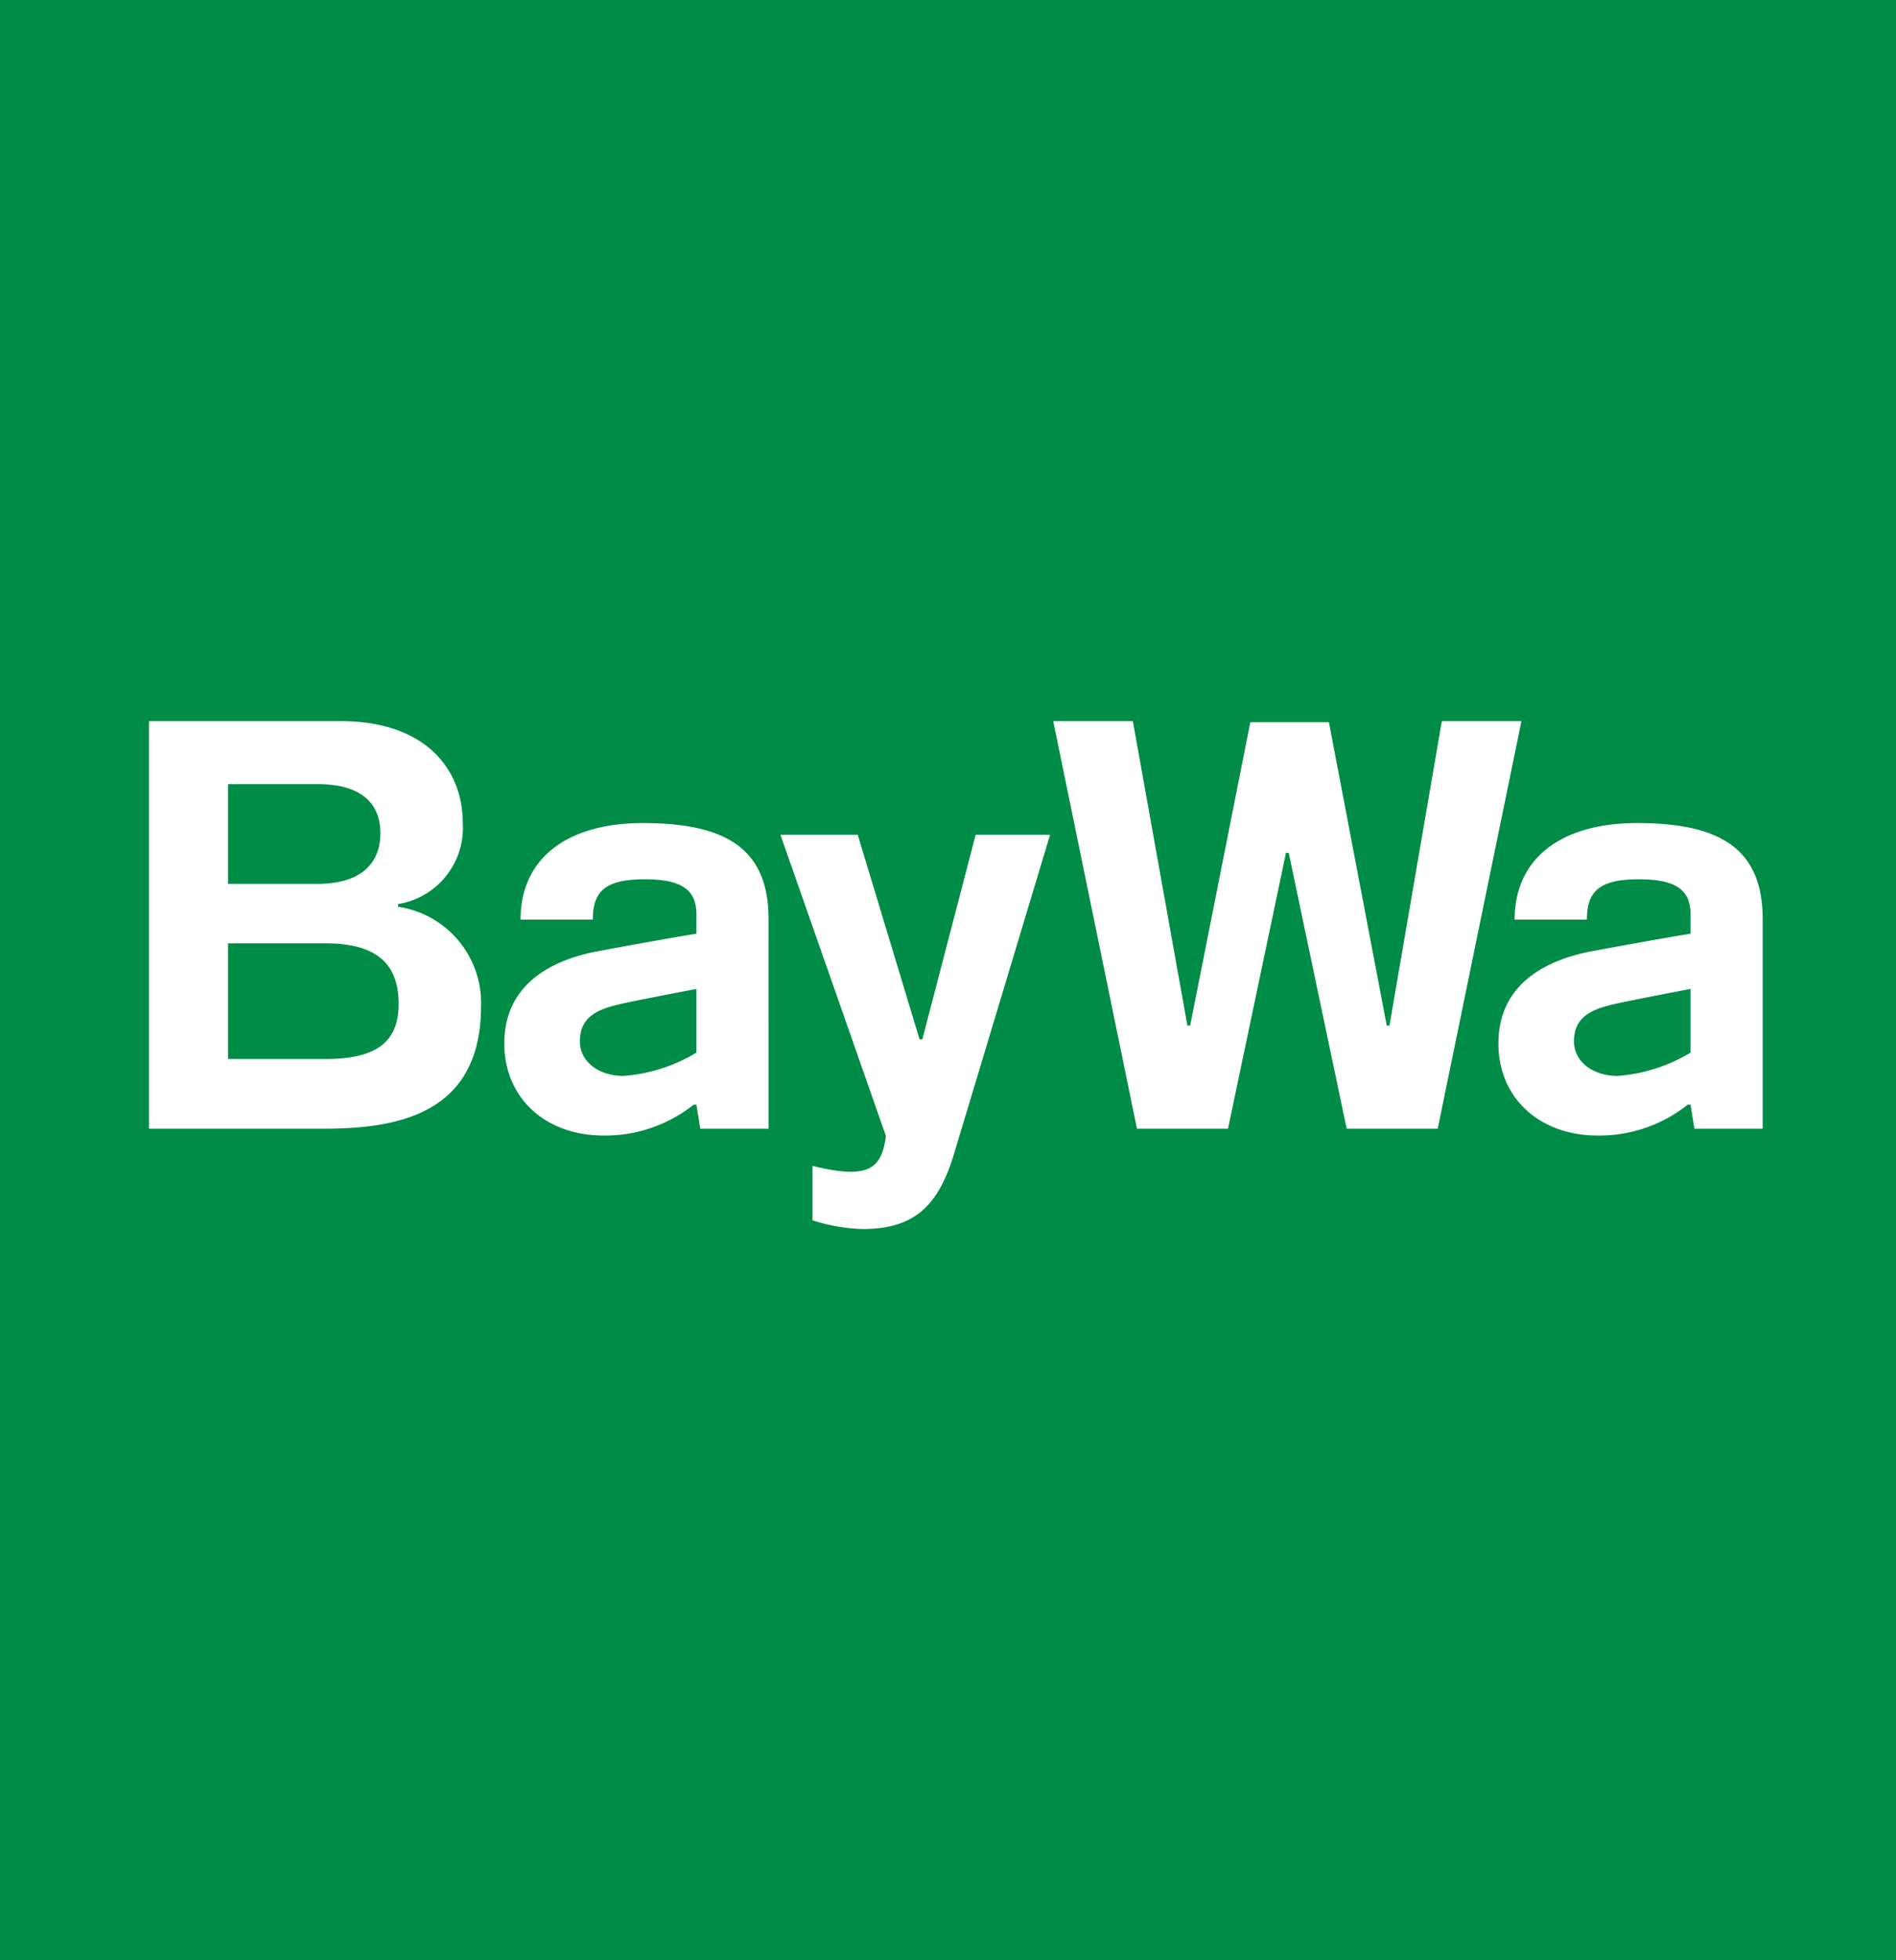 <?xml version="1.0" encoding="UTF-8"?>
<svg xmlns="http://www.w3.org/2000/svg" id="22fa0b2a-0089-4dbd-abfe-b8a9ecca0fc5" data-name="Logo" viewBox="0 0 133.228 137.669">
  <title>BayWa_Logo_BB_M_RGB</title>
  <rect width="133.228" height="137.669" fill="#008c46"></rect>
  <path d="M115.034,57.804c-5.317,0-8.602,2.463-8.602,6.779l5.076-0c0-1.938.828-2.831,3.633-2.831,2.591,0,3.648.716,3.648,2.472v1.352c-1.81.281-6.786,1.195-7.258,1.294-2.847.603-6.241,2.206-6.241,6.419,0,3.804,2.871,6.461,6.981,6.461a9.997,9.997,0,0,0,6.325-2.171h.193l.272,1.689h4.798l0-14.725C123.858,59.599,120.861,57.804,115.034,57.804Zm3.754,16.123a11.566,11.566,0,0,1-5.116,1.634c-1.781,0-3.073-1.022-3.073-2.431,0-1.912,1.553-2.347,3.291-2.714,1.357-.287,4.898-.964,4.898-.964ZM45.181,57.804c-5.317,0-8.602,2.463-8.602,6.779l5.076-0c0-1.938.828-2.831,3.633-2.831,2.591,0,3.648.716,3.648,2.472v1.352c-1.81.281-6.786,1.195-7.258,1.294-2.847.603-6.241,2.206-6.241,6.419,0,3.804,2.871,6.461,6.981,6.461a9.997,9.997,0,0,0,6.325-2.171h.193l.272,1.689h4.798L54.005,64.545C54.005,59.599,51.008,57.804,45.181,57.804Zm3.754,16.123a11.566,11.566,0,0,1-5.116,1.634c-1.781,0-3.073-1.022-3.073-2.431,0-1.912,1.553-2.347,3.291-2.714,1.357-.287,4.898-.964,4.898-.964ZM106.908,50.649l-5.883,28.621H94.629L90.555,59.893H90.363L86.288,79.27H79.893L74.009,50.649h5.594l3.834,21.38H83.63L87.858,50.719h5.522l4.064,21.31h.192l3.677-21.38ZM27.975,63.684v-.193a5.421,5.421,0,0,0,4.544-5.681c0-3.892-2.739-7.161-8.541-7.161H10.472V79.27h12.225c5.169,0,11.103-.977,11.103-8.599A6.823,6.823,0,0,0,27.975,63.684ZM16.021,55.066h6.275c2.9,0,4.433,1.197,4.433,3.463,0,1.323-.576,3.543-4.433,3.543H16.021ZM22.897,74.374H16.021v-8.124H22.857c3.514,0,5.154,1.354,5.154,4.262C28.011,73.183,26.434,74.374,22.897,74.374ZM68.558,58.625h5.228s-5.426,18.029-6.761,22.446c-1.111,3.677-2.838,5.245-6.413,5.245a12.76,12.76,0,0,1-3.518-.613l0-3.82c3.716.896,4.858.388,5.157-2.106L54.84,58.625h5.43L64.617,72.996h.193Z" fill="#fff"></path>
</svg>
